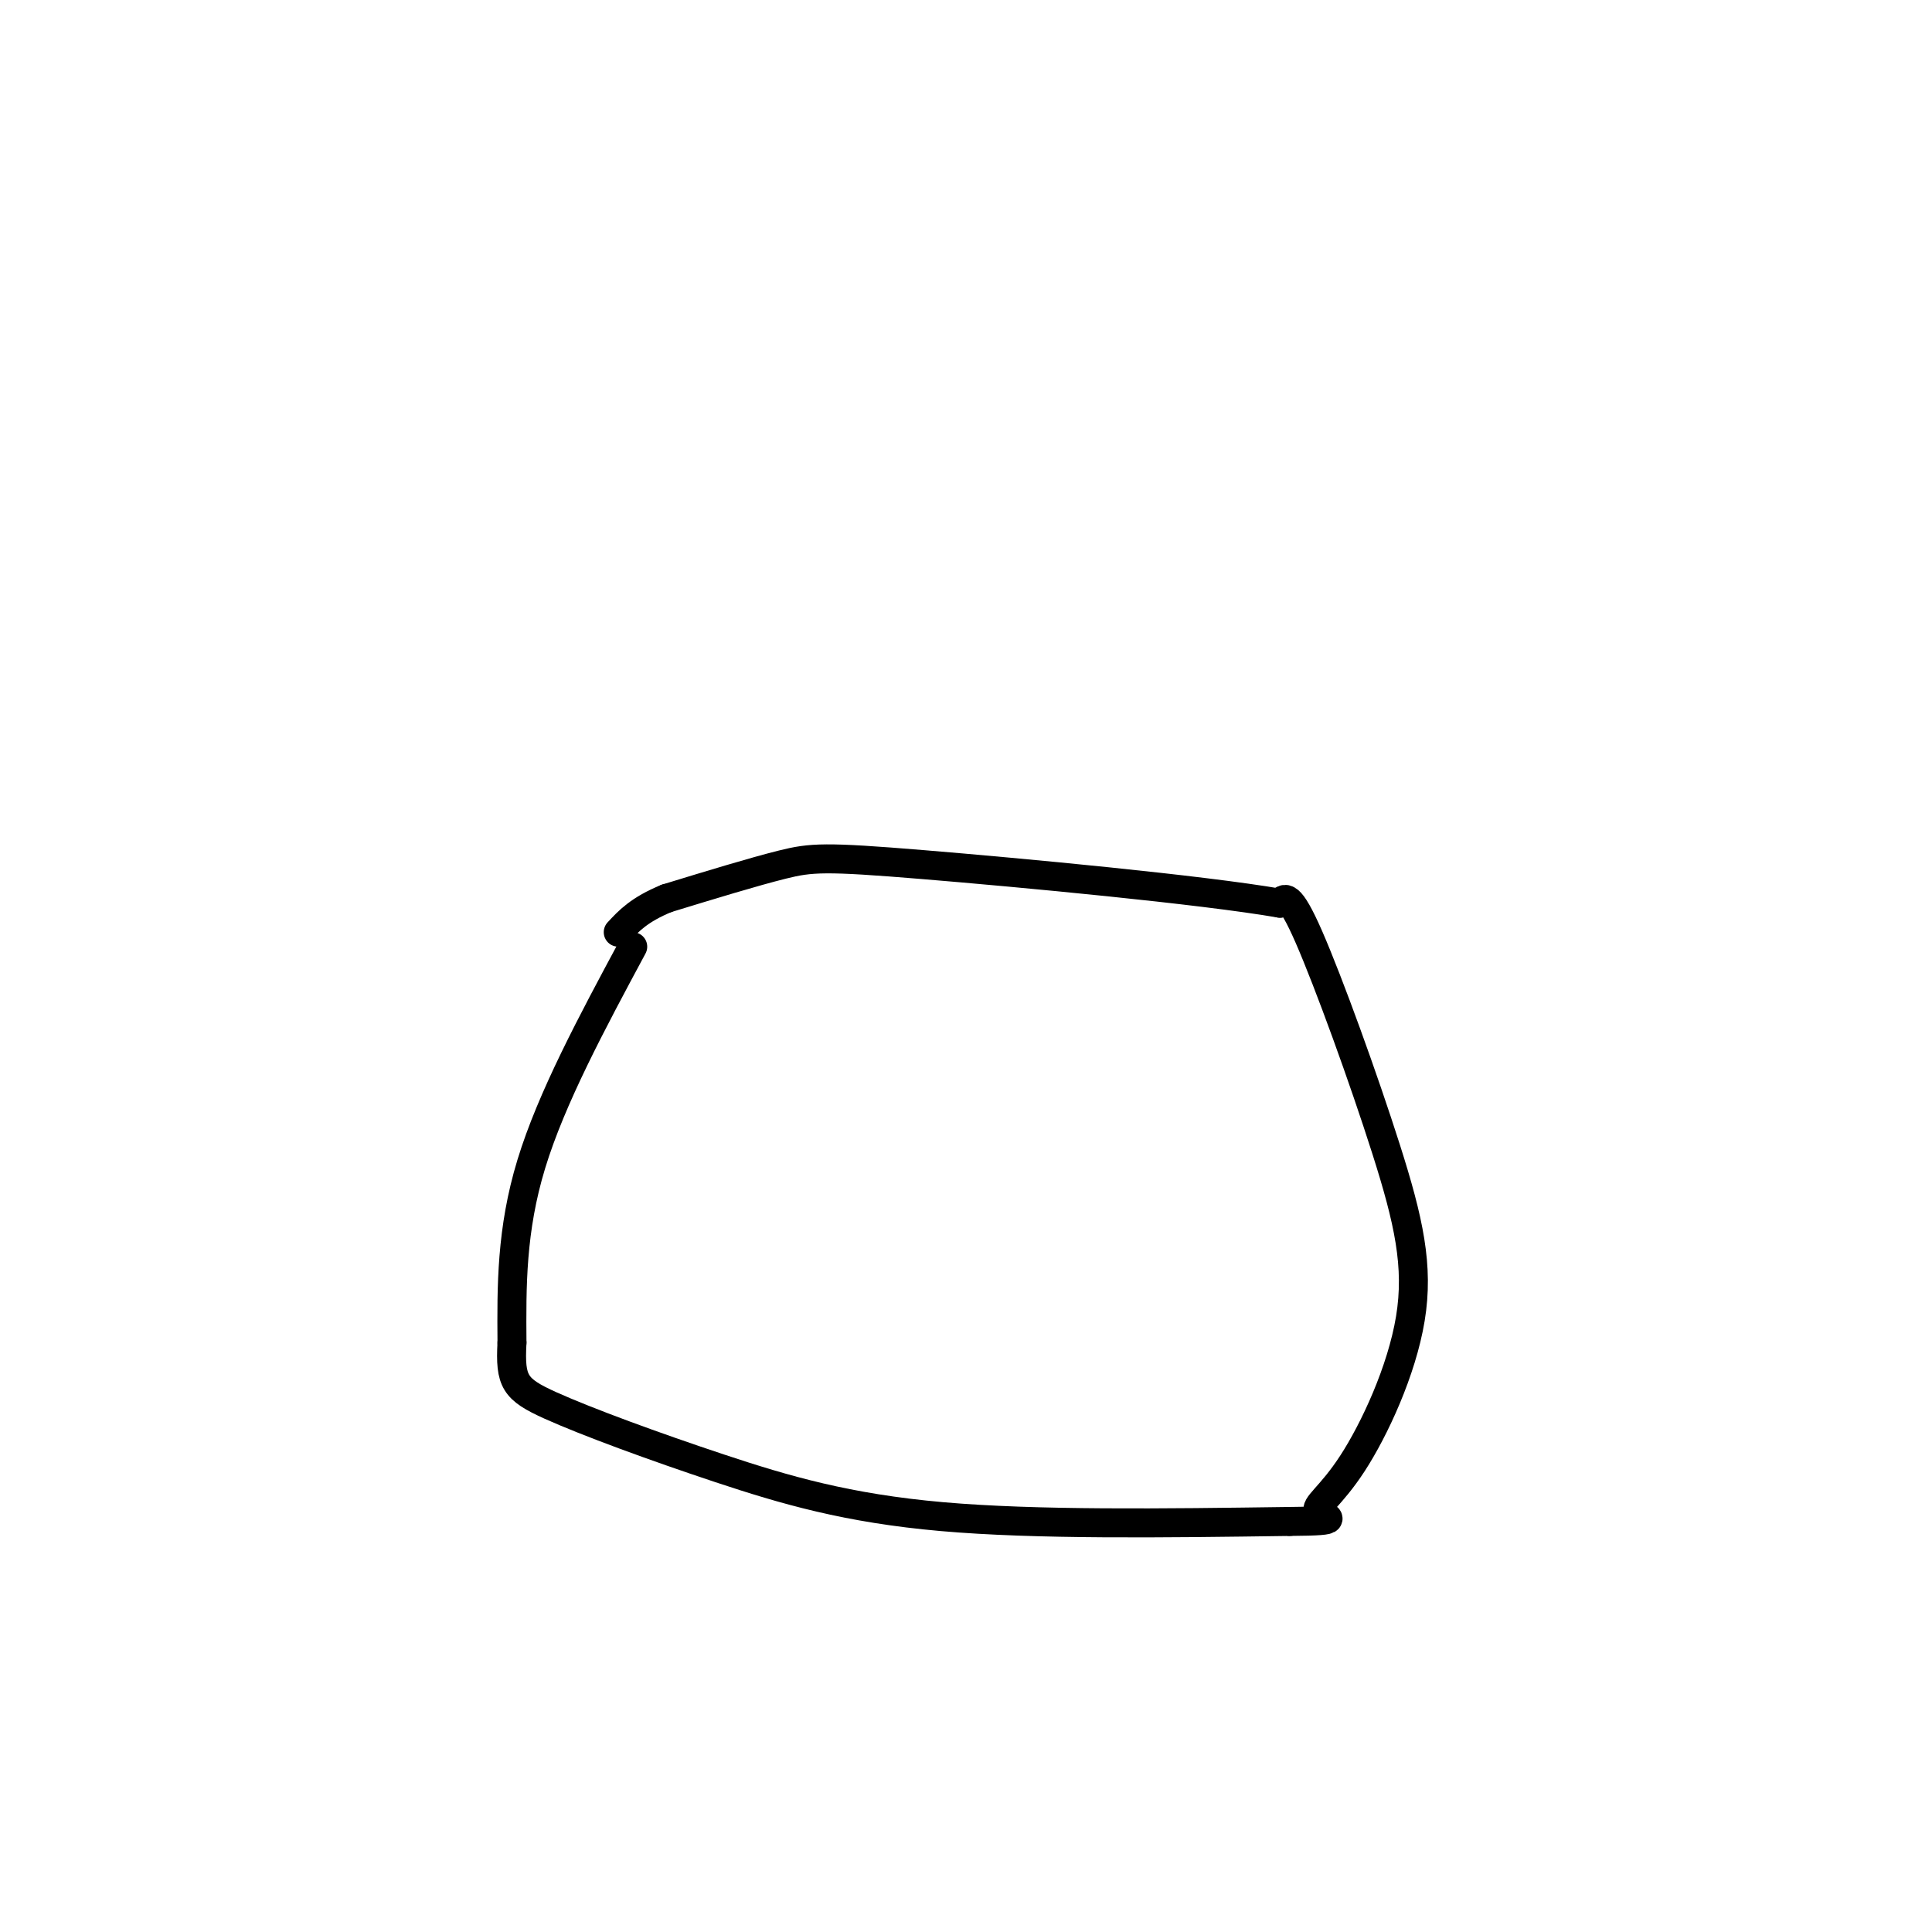 <svg viewBox='0 0 400 400' version='1.1' xmlns='http://www.w3.org/2000/svg' xmlns:xlink='http://www.w3.org/1999/xlink'><g fill='none' stroke='#000000' stroke-width='6' stroke-linecap='round' stroke-linejoin='round'><path d='M131,196c-8.417,15.667 -16.833,31.333 -21,45c-4.167,13.667 -4.083,25.333 -4,37'/><path d='M106,278c-0.424,8.037 0.515,9.628 8,13c7.485,3.372 21.515,8.523 35,13c13.485,4.477 26.424,8.279 46,10c19.576,1.721 45.788,1.360 72,1'/><path d='M267,315c12.273,-0.076 6.954,-0.765 6,-2c-0.954,-1.235 2.457,-3.016 7,-10c4.543,-6.984 10.218,-19.171 12,-30c1.782,-10.829 -0.328,-20.300 -5,-35c-4.672,-14.700 -11.906,-34.629 -16,-44c-4.094,-9.371 -5.047,-8.186 -6,-7'/><path d='M265,187c-16.226,-2.810 -53.792,-6.333 -74,-8c-20.208,-1.667 -23.060,-1.476 -29,0c-5.940,1.476 -14.970,4.238 -24,7'/><path d='M138,186c-5.667,2.333 -7.833,4.667 -10,7'/></g>
</svg>
